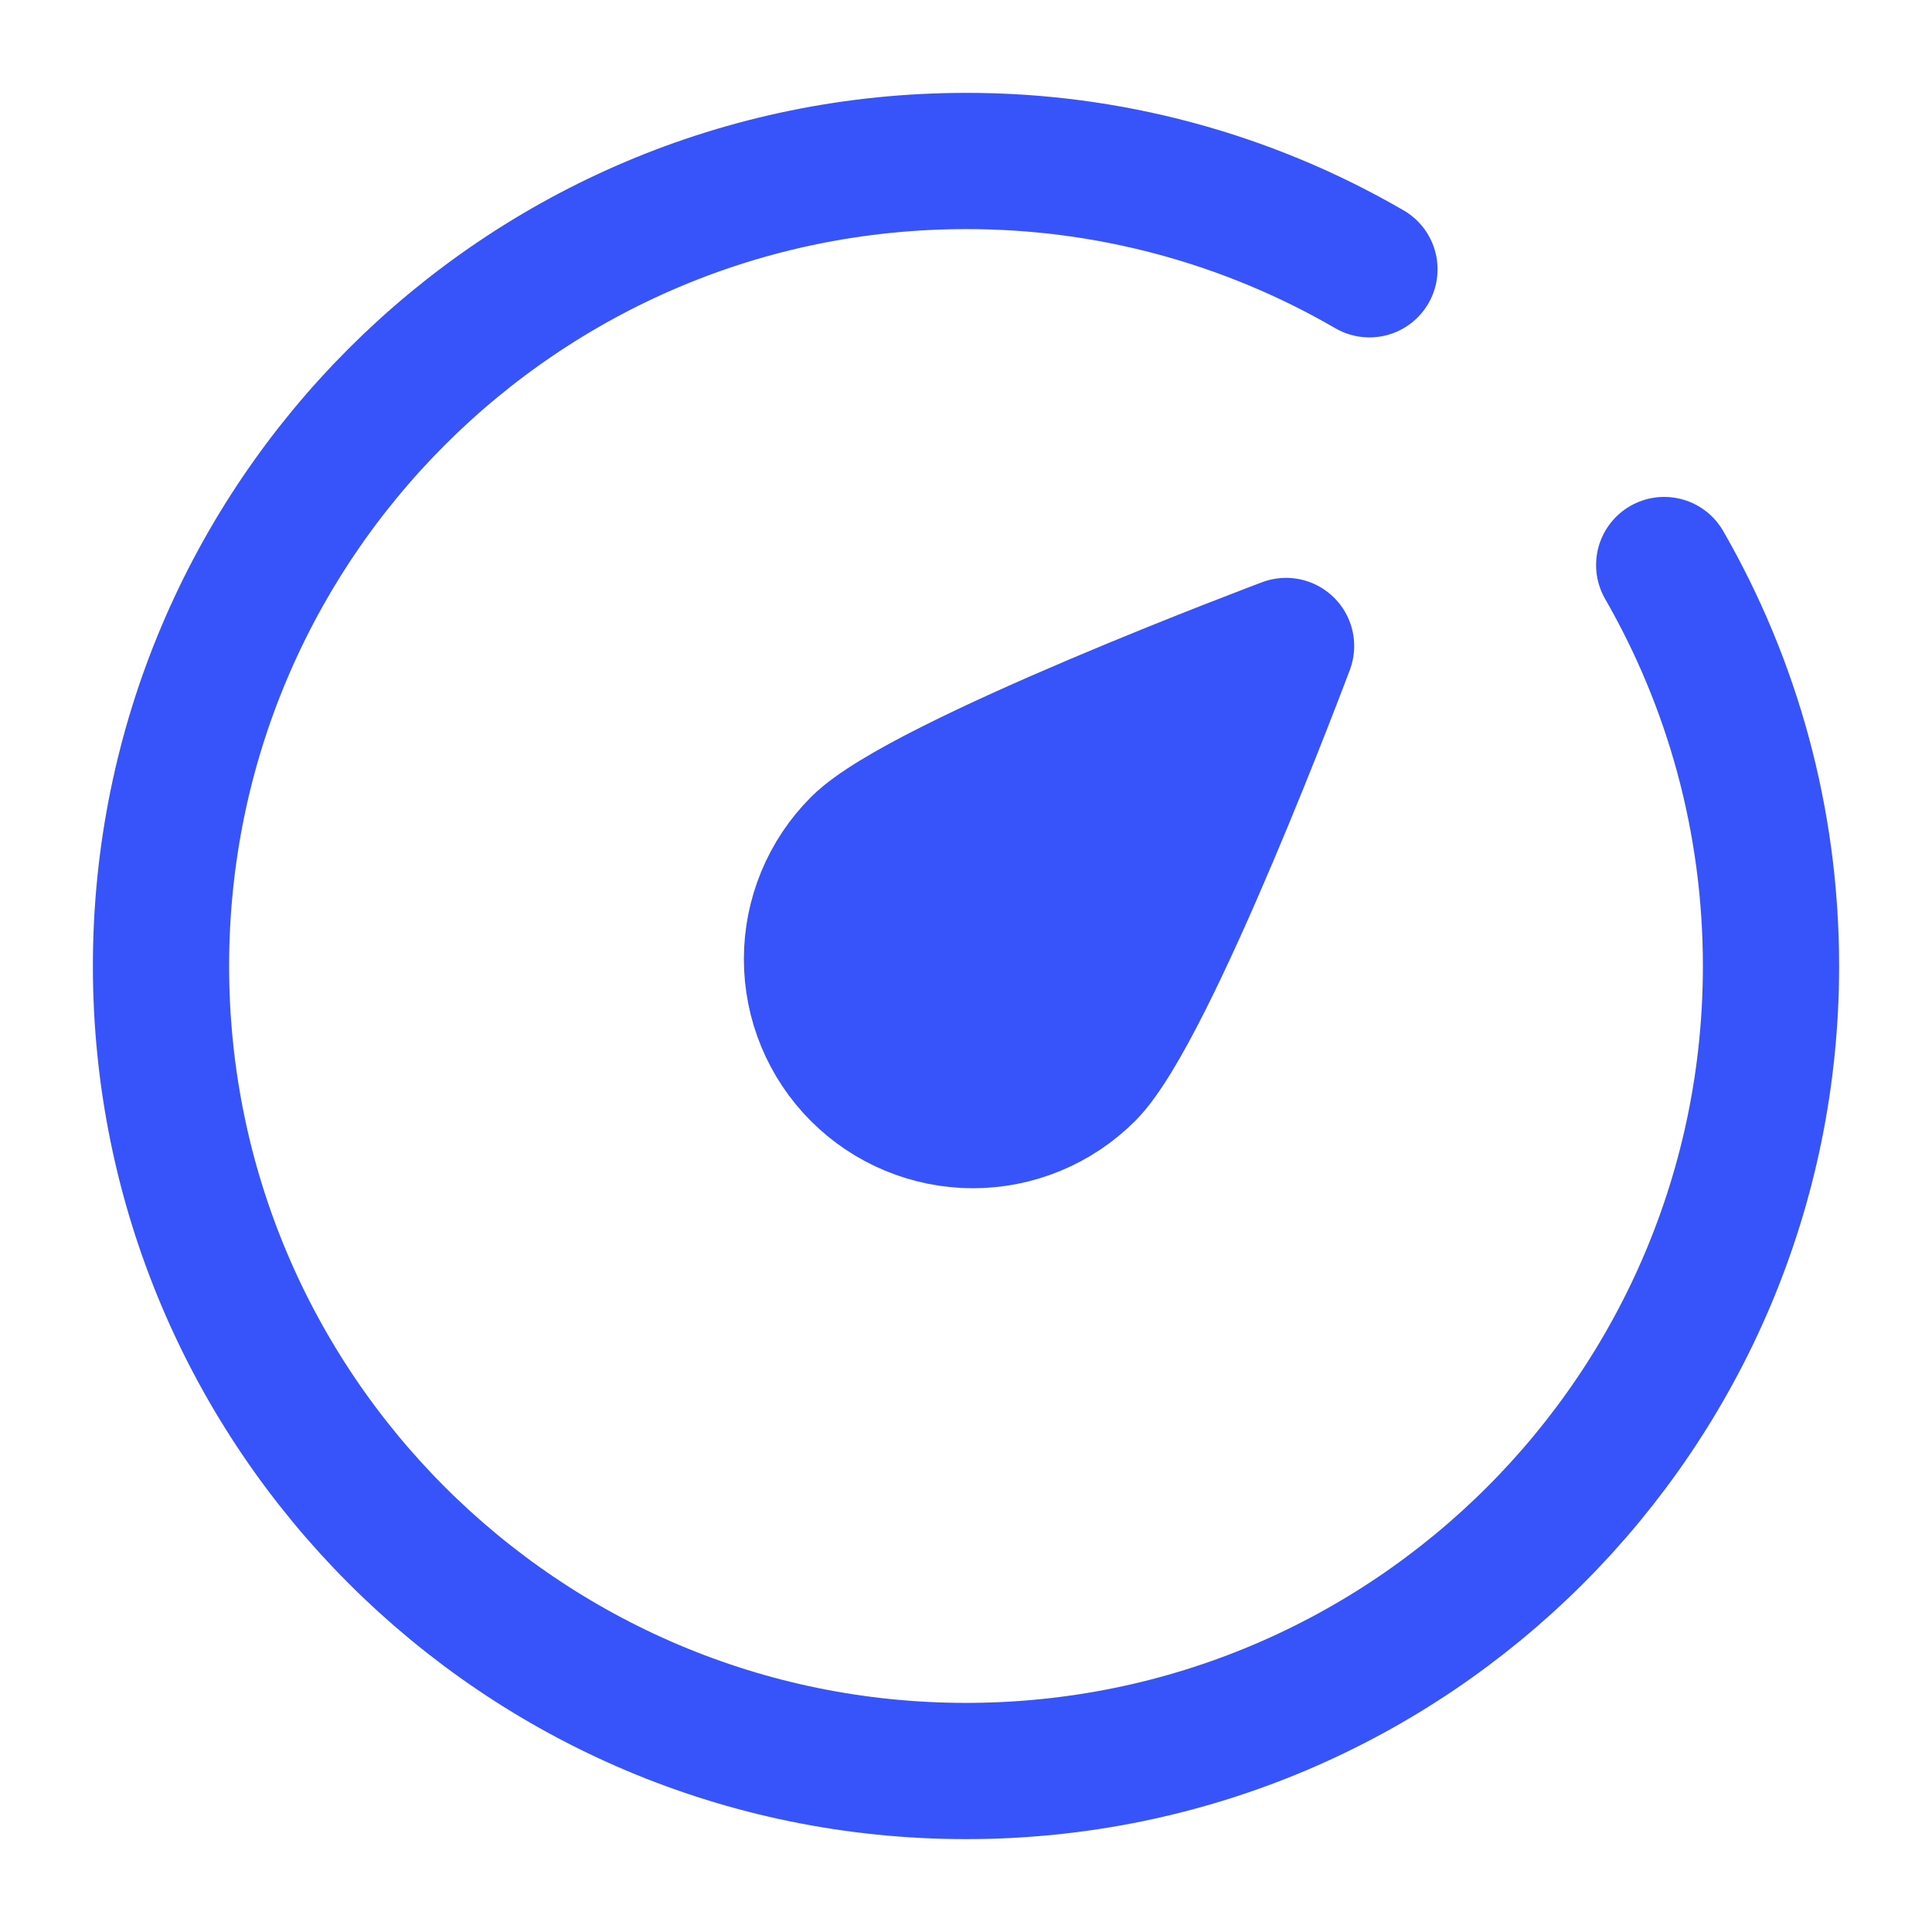 <svg width="39" height="39" viewBox="0 0 39 39" fill="none" xmlns="http://www.w3.org/2000/svg">
<path d="M27.644 5.436C25.17 4 22.36 3.245 19.5 3.25C10.525 3.25 3.25 10.525 3.25 19.5C3.25 28.475 10.525 35.75 19.5 35.75C28.475 35.75 35.75 28.475 35.75 19.5C35.75 16.553 34.965 13.788 33.594 11.406" stroke="#3754FB" stroke-width="2.75" stroke-linecap="round" stroke-linejoin="round"/>
<path d="M25.961 13.04C25.961 13.04 23.208 20.39 21.939 21.659C21.329 22.268 20.503 22.611 19.641 22.611C18.779 22.611 17.952 22.268 17.343 21.659C16.733 21.049 16.391 20.223 16.391 19.361C16.391 18.499 16.733 17.672 17.343 17.062C18.612 15.793 25.961 13.04 25.961 13.04Z" fill="#3754FB" stroke="#3754FB" stroke-width="2.75" stroke-linejoin="round"/>
</svg>
